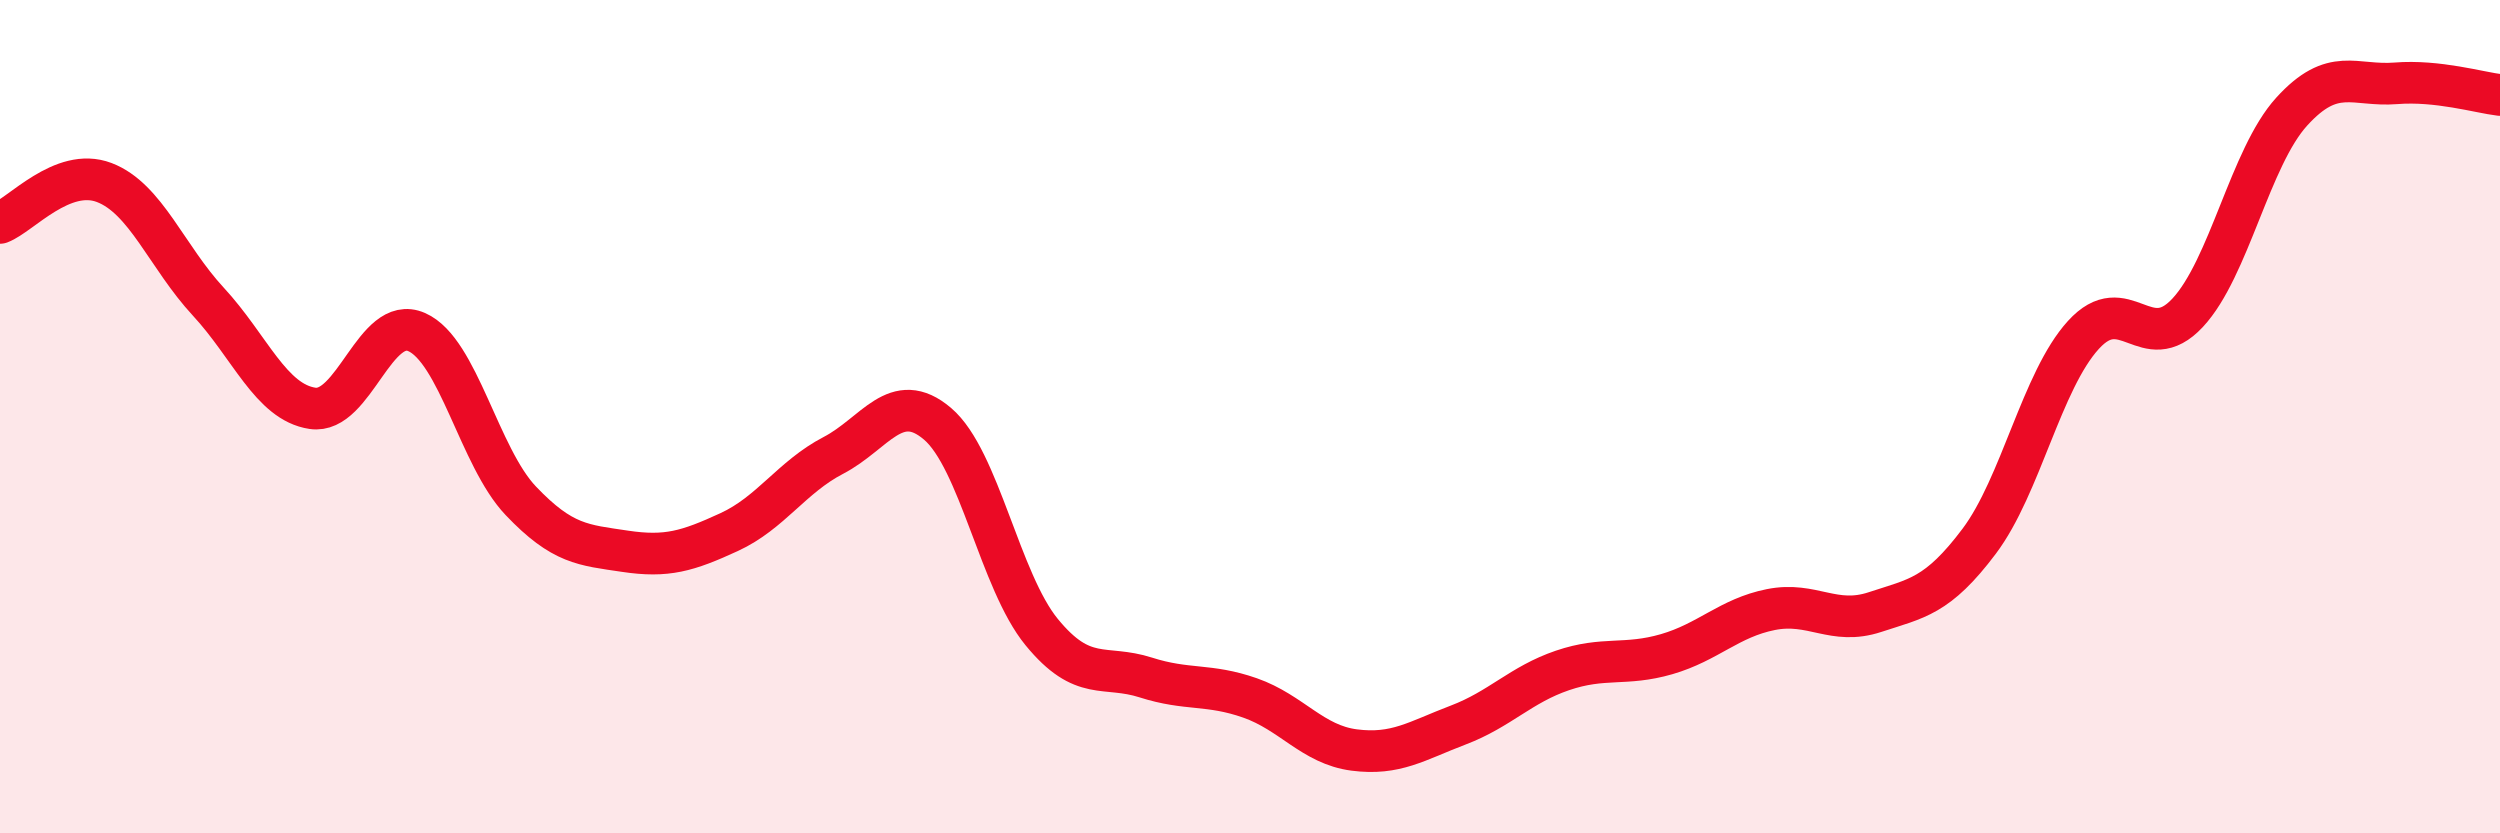
    <svg width="60" height="20" viewBox="0 0 60 20" xmlns="http://www.w3.org/2000/svg">
      <path
        d="M 0,5.35 C 0.5,5.16 1.5,4 2.5,4.38 C 3.5,4.76 4,6.16 5,7.24 C 6,8.32 6.5,9.65 7.5,9.8 C 8.5,9.95 9,7.53 10,7.97 C 11,8.41 11.5,10.97 12.5,12.02 C 13.5,13.07 14,13.08 15,13.23 C 16,13.38 16.5,13.23 17.5,12.77 C 18.5,12.31 19,11.45 20,10.93 C 21,10.41 21.5,9.32 22.5,10.17 C 23.5,11.02 24,13.95 25,15.17 C 26,16.39 26.5,15.94 27.5,16.26 C 28.5,16.58 29,16.4 30,16.75 C 31,17.1 31.5,17.87 32.5,18 C 33.5,18.13 34,17.78 35,17.4 C 36,17.02 36.5,16.43 37.5,16.09 C 38.5,15.75 39,15.99 40,15.7 C 41,15.41 41.5,14.83 42.5,14.63 C 43.5,14.43 44,15.02 45,14.69 C 46,14.36 46.5,14.32 47.5,12.99 C 48.5,11.66 49,9.14 50,8.04 C 51,6.94 51.5,8.58 52.5,7.51 C 53.5,6.44 54,3.78 55,2.68 C 56,1.58 56.5,2.08 57.5,2 C 58.5,1.92 59.5,2.22 60,2.28L60 20L0 20Z"
        fill="#EB0A25"
        opacity="0.1"
        stroke-linecap="round"
        stroke-linejoin="round"
      />
      <path
        d="M 0,5.35 C 0.5,5.16 1.5,4 2.5,4.38 C 3.5,4.76 4,6.16 5,7.24 C 6,8.32 6.5,9.65 7.5,9.8 C 8.5,9.95 9,7.53 10,7.97 C 11,8.41 11.5,10.97 12.5,12.02 C 13.5,13.07 14,13.08 15,13.23 C 16,13.38 16.5,13.23 17.5,12.77 C 18.5,12.31 19,11.45 20,10.93 C 21,10.41 21.5,9.32 22.5,10.17 C 23.5,11.02 24,13.95 25,15.17 C 26,16.39 26.5,15.94 27.5,16.26 C 28.5,16.58 29,16.4 30,16.75 C 31,17.1 31.5,17.87 32.5,18 C 33.5,18.13 34,17.78 35,17.4 C 36,17.02 36.5,16.43 37.5,16.09 C 38.5,15.75 39,15.99 40,15.7 C 41,15.41 41.5,14.83 42.5,14.63 C 43.5,14.43 44,15.02 45,14.69 C 46,14.36 46.5,14.32 47.5,12.99 C 48.5,11.66 49,9.14 50,8.04 C 51,6.94 51.5,8.58 52.5,7.51 C 53.5,6.44 54,3.78 55,2.68 C 56,1.58 56.5,2.08 57.5,2 C 58.5,1.92 59.5,2.22 60,2.28"
        stroke="#EB0A25"
        stroke-width="1"
        fill="none"
        stroke-linecap="round"
        stroke-linejoin="round"
      />
    </svg>
  